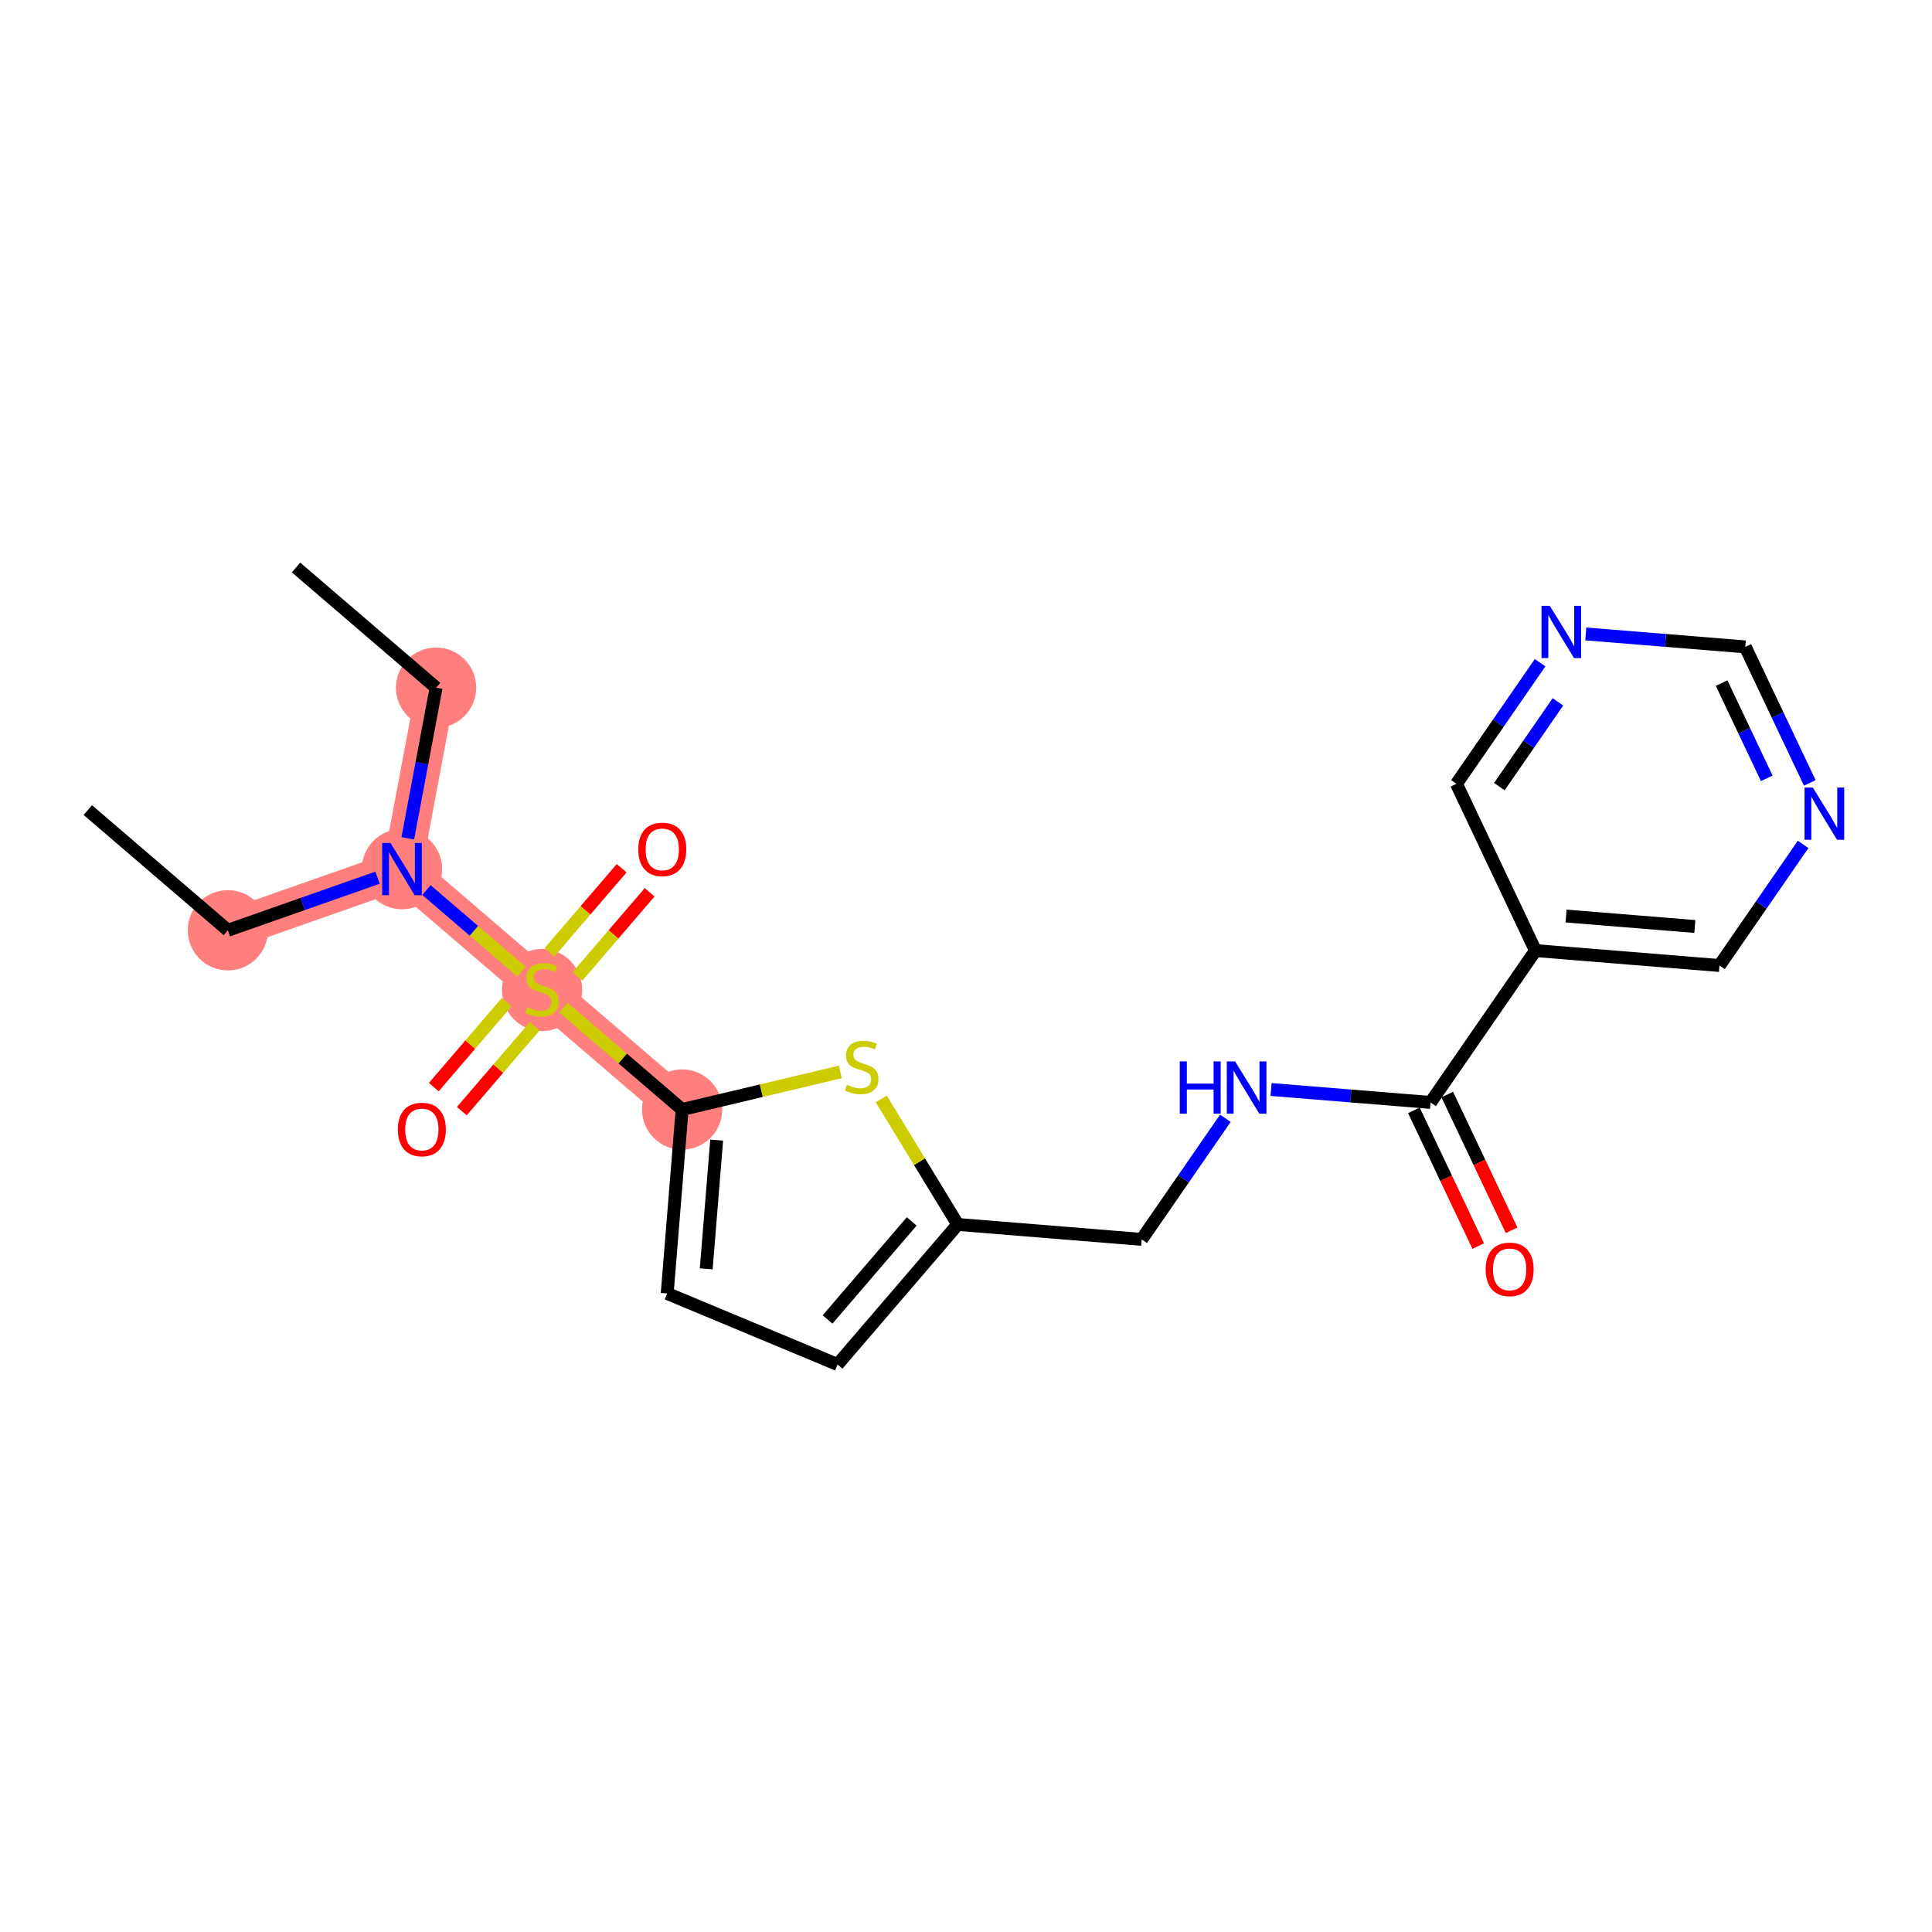 <?xml version='1.0' encoding='iso-8859-1'?>
<svg version='1.1' baseProfile='full'
              xmlns='http://www.w3.org/2000/svg'
                      xmlns:rdkit='http://www.rdkit.org/xml'
                      xmlns:xlink='http://www.w3.org/1999/xlink'
                  xml:space='preserve'
width='300px' height='300px' viewBox='0 0 300 300'>
<!-- END OF HEADER -->
<rect style='opacity:1.0;fill:#FFFFFF;stroke:none' width='300' height='300' x='0' y='0'> </rect>
<rect style='opacity:1.0;fill:#FFFFFF;stroke:none' width='300' height='300' x='0' y='0'> </rect>
<path d='M 35.384,144.454 L 62.423,134.952' style='fill:none;fill-rule:evenodd;stroke:#FF7F7F;stroke-width:6.1px;stroke-linecap:butt;stroke-linejoin:miter;stroke-opacity:1' />
<path d='M 62.423,134.952 L 67.714,106.785' style='fill:none;fill-rule:evenodd;stroke:#FF7F7F;stroke-width:6.1px;stroke-linecap:butt;stroke-linejoin:miter;stroke-opacity:1' />
<path d='M 62.423,134.952 L 84.171,153.618' style='fill:none;fill-rule:evenodd;stroke:#FF7F7F;stroke-width:6.1px;stroke-linecap:butt;stroke-linejoin:miter;stroke-opacity:1' />
<path d='M 84.171,153.618 L 105.919,172.283' style='fill:none;fill-rule:evenodd;stroke:#FF7F7F;stroke-width:6.1px;stroke-linecap:butt;stroke-linejoin:miter;stroke-opacity:1' />
<ellipse cx='35.384' cy='144.454' rx='5.732' ry='5.732'  style='fill:#FF7F7F;fill-rule:evenodd;stroke:#FF7F7F;stroke-width:1.0px;stroke-linecap:butt;stroke-linejoin:miter;stroke-opacity:1' />
<ellipse cx='62.423' cy='134.952' rx='5.732' ry='5.739'  style='fill:#FF7F7F;fill-rule:evenodd;stroke:#FF7F7F;stroke-width:1.0px;stroke-linecap:butt;stroke-linejoin:miter;stroke-opacity:1' />
<ellipse cx='67.714' cy='106.785' rx='5.732' ry='5.732'  style='fill:#FF7F7F;fill-rule:evenodd;stroke:#FF7F7F;stroke-width:1.0px;stroke-linecap:butt;stroke-linejoin:miter;stroke-opacity:1' />
<ellipse cx='84.171' cy='153.727' rx='5.732' ry='5.877'  style='fill:#FF7F7F;fill-rule:evenodd;stroke:#FF7F7F;stroke-width:1.0px;stroke-linecap:butt;stroke-linejoin:miter;stroke-opacity:1' />
<ellipse cx='105.919' cy='172.283' rx='5.732' ry='5.732'  style='fill:#FF7F7F;fill-rule:evenodd;stroke:#FF7F7F;stroke-width:1.0px;stroke-linecap:butt;stroke-linejoin:miter;stroke-opacity:1' />
<path class='bond-0 atom-0 atom-1' d='M 13.636,125.788 L 35.384,144.454' style='fill:none;fill-rule:evenodd;stroke:#000000;stroke-width:2.0px;stroke-linecap:butt;stroke-linejoin:miter;stroke-opacity:1' />
<path class='bond-1 atom-1 atom-2' d='M 35.384,144.454 L 47.007,140.37' style='fill:none;fill-rule:evenodd;stroke:#000000;stroke-width:2.0px;stroke-linecap:butt;stroke-linejoin:miter;stroke-opacity:1' />
<path class='bond-1 atom-1 atom-2' d='M 47.007,140.37 L 58.629,136.286' style='fill:none;fill-rule:evenodd;stroke:#0000FF;stroke-width:2.0px;stroke-linecap:butt;stroke-linejoin:miter;stroke-opacity:1' />
<path class='bond-2 atom-2 atom-3' d='M 63.32,130.178 L 65.517,118.481' style='fill:none;fill-rule:evenodd;stroke:#0000FF;stroke-width:2.0px;stroke-linecap:butt;stroke-linejoin:miter;stroke-opacity:1' />
<path class='bond-2 atom-2 atom-3' d='M 65.517,118.481 L 67.714,106.785' style='fill:none;fill-rule:evenodd;stroke:#000000;stroke-width:2.0px;stroke-linecap:butt;stroke-linejoin:miter;stroke-opacity:1' />
<path class='bond-4 atom-2 atom-5' d='M 66.218,138.209 L 73.597,144.543' style='fill:none;fill-rule:evenodd;stroke:#0000FF;stroke-width:2.0px;stroke-linecap:butt;stroke-linejoin:miter;stroke-opacity:1' />
<path class='bond-4 atom-2 atom-5' d='M 73.597,144.543 L 80.977,150.877' style='fill:none;fill-rule:evenodd;stroke:#CCCC00;stroke-width:2.0px;stroke-linecap:butt;stroke-linejoin:miter;stroke-opacity:1' />
<path class='bond-3 atom-3 atom-4' d='M 67.714,106.785 L 45.966,88.12' style='fill:none;fill-rule:evenodd;stroke:#000000;stroke-width:2.0px;stroke-linecap:butt;stroke-linejoin:miter;stroke-opacity:1' />
<path class='bond-5 atom-5 atom-6' d='M 89.665,151.617 L 95.27,145.086' style='fill:none;fill-rule:evenodd;stroke:#CCCC00;stroke-width:2.0px;stroke-linecap:butt;stroke-linejoin:miter;stroke-opacity:1' />
<path class='bond-5 atom-5 atom-6' d='M 95.27,145.086 L 100.875,138.555' style='fill:none;fill-rule:evenodd;stroke:#FF0000;stroke-width:2.0px;stroke-linecap:butt;stroke-linejoin:miter;stroke-opacity:1' />
<path class='bond-5 atom-5 atom-6' d='M 85.315,147.884 L 90.92,141.353' style='fill:none;fill-rule:evenodd;stroke:#CCCC00;stroke-width:2.0px;stroke-linecap:butt;stroke-linejoin:miter;stroke-opacity:1' />
<path class='bond-5 atom-5 atom-6' d='M 90.92,141.353 L 96.526,134.822' style='fill:none;fill-rule:evenodd;stroke:#FF0000;stroke-width:2.0px;stroke-linecap:butt;stroke-linejoin:miter;stroke-opacity:1' />
<path class='bond-6 atom-5 atom-7' d='M 78.677,155.618 L 73.018,162.212' style='fill:none;fill-rule:evenodd;stroke:#CCCC00;stroke-width:2.0px;stroke-linecap:butt;stroke-linejoin:miter;stroke-opacity:1' />
<path class='bond-6 atom-5 atom-7' d='M 73.018,162.212 L 67.359,168.806' style='fill:none;fill-rule:evenodd;stroke:#FF0000;stroke-width:2.0px;stroke-linecap:butt;stroke-linejoin:miter;stroke-opacity:1' />
<path class='bond-6 atom-5 atom-7' d='M 83.027,159.351 L 77.368,165.945' style='fill:none;fill-rule:evenodd;stroke:#CCCC00;stroke-width:2.0px;stroke-linecap:butt;stroke-linejoin:miter;stroke-opacity:1' />
<path class='bond-6 atom-5 atom-7' d='M 77.368,165.945 L 71.708,172.539' style='fill:none;fill-rule:evenodd;stroke:#FF0000;stroke-width:2.0px;stroke-linecap:butt;stroke-linejoin:miter;stroke-opacity:1' />
<path class='bond-7 atom-5 atom-8' d='M 87.49,156.466 L 96.704,164.375' style='fill:none;fill-rule:evenodd;stroke:#CCCC00;stroke-width:2.0px;stroke-linecap:butt;stroke-linejoin:miter;stroke-opacity:1' />
<path class='bond-7 atom-5 atom-8' d='M 96.704,164.375 L 105.919,172.283' style='fill:none;fill-rule:evenodd;stroke:#000000;stroke-width:2.0px;stroke-linecap:butt;stroke-linejoin:miter;stroke-opacity:1' />
<path class='bond-8 atom-8 atom-9' d='M 105.919,172.283 L 103.602,200.849' style='fill:none;fill-rule:evenodd;stroke:#000000;stroke-width:2.0px;stroke-linecap:butt;stroke-linejoin:miter;stroke-opacity:1' />
<path class='bond-8 atom-8 atom-9' d='M 111.285,177.031 L 109.662,197.028' style='fill:none;fill-rule:evenodd;stroke:#000000;stroke-width:2.0px;stroke-linecap:butt;stroke-linejoin:miter;stroke-opacity:1' />
<path class='bond-22 atom-22 atom-8' d='M 130.484,166.448 L 118.202,169.366' style='fill:none;fill-rule:evenodd;stroke:#CCCC00;stroke-width:2.0px;stroke-linecap:butt;stroke-linejoin:miter;stroke-opacity:1' />
<path class='bond-22 atom-22 atom-8' d='M 118.202,169.366 L 105.919,172.283' style='fill:none;fill-rule:evenodd;stroke:#000000;stroke-width:2.0px;stroke-linecap:butt;stroke-linejoin:miter;stroke-opacity:1' />
<path class='bond-9 atom-9 atom-10' d='M 103.602,200.849 L 130.053,211.88' style='fill:none;fill-rule:evenodd;stroke:#000000;stroke-width:2.0px;stroke-linecap:butt;stroke-linejoin:miter;stroke-opacity:1' />
<path class='bond-10 atom-10 atom-11' d='M 130.053,211.88 L 148.719,190.132' style='fill:none;fill-rule:evenodd;stroke:#000000;stroke-width:2.0px;stroke-linecap:butt;stroke-linejoin:miter;stroke-opacity:1' />
<path class='bond-10 atom-10 atom-11' d='M 128.503,204.885 L 141.569,189.661' style='fill:none;fill-rule:evenodd;stroke:#000000;stroke-width:2.0px;stroke-linecap:butt;stroke-linejoin:miter;stroke-opacity:1' />
<path class='bond-11 atom-11 atom-12' d='M 148.719,190.132 L 177.284,192.45' style='fill:none;fill-rule:evenodd;stroke:#000000;stroke-width:2.0px;stroke-linecap:butt;stroke-linejoin:miter;stroke-opacity:1' />
<path class='bond-21 atom-11 atom-22' d='M 148.719,190.132 L 142.779,180.387' style='fill:none;fill-rule:evenodd;stroke:#000000;stroke-width:2.0px;stroke-linecap:butt;stroke-linejoin:miter;stroke-opacity:1' />
<path class='bond-21 atom-11 atom-22' d='M 142.779,180.387 L 136.839,170.641' style='fill:none;fill-rule:evenodd;stroke:#CCCC00;stroke-width:2.0px;stroke-linecap:butt;stroke-linejoin:miter;stroke-opacity:1' />
<path class='bond-12 atom-12 atom-13' d='M 177.284,192.45 L 183.78,183.047' style='fill:none;fill-rule:evenodd;stroke:#000000;stroke-width:2.0px;stroke-linecap:butt;stroke-linejoin:miter;stroke-opacity:1' />
<path class='bond-12 atom-12 atom-13' d='M 183.78,183.047 L 190.276,173.645' style='fill:none;fill-rule:evenodd;stroke:#0000FF;stroke-width:2.0px;stroke-linecap:butt;stroke-linejoin:miter;stroke-opacity:1' />
<path class='bond-13 atom-13 atom-14' d='M 197.369,169.178 L 209.754,170.183' style='fill:none;fill-rule:evenodd;stroke:#0000FF;stroke-width:2.0px;stroke-linecap:butt;stroke-linejoin:miter;stroke-opacity:1' />
<path class='bond-13 atom-13 atom-14' d='M 209.754,170.183 L 222.14,171.187' style='fill:none;fill-rule:evenodd;stroke:#000000;stroke-width:2.0px;stroke-linecap:butt;stroke-linejoin:miter;stroke-opacity:1' />
<path class='bond-14 atom-14 atom-15' d='M 219.55,172.415 L 224.546,182.953' style='fill:none;fill-rule:evenodd;stroke:#000000;stroke-width:2.0px;stroke-linecap:butt;stroke-linejoin:miter;stroke-opacity:1' />
<path class='bond-14 atom-14 atom-15' d='M 224.546,182.953 L 229.541,193.492' style='fill:none;fill-rule:evenodd;stroke:#FF0000;stroke-width:2.0px;stroke-linecap:butt;stroke-linejoin:miter;stroke-opacity:1' />
<path class='bond-14 atom-14 atom-15' d='M 224.73,169.96 L 229.725,180.498' style='fill:none;fill-rule:evenodd;stroke:#000000;stroke-width:2.0px;stroke-linecap:butt;stroke-linejoin:miter;stroke-opacity:1' />
<path class='bond-14 atom-14 atom-15' d='M 229.725,180.498 L 234.721,191.037' style='fill:none;fill-rule:evenodd;stroke:#FF0000;stroke-width:2.0px;stroke-linecap:butt;stroke-linejoin:miter;stroke-opacity:1' />
<path class='bond-15 atom-14 atom-16' d='M 222.14,171.187 L 238.43,147.607' style='fill:none;fill-rule:evenodd;stroke:#000000;stroke-width:2.0px;stroke-linecap:butt;stroke-linejoin:miter;stroke-opacity:1' />
<path class='bond-16 atom-16 atom-17' d='M 238.43,147.607 L 266.996,149.925' style='fill:none;fill-rule:evenodd;stroke:#000000;stroke-width:2.0px;stroke-linecap:butt;stroke-linejoin:miter;stroke-opacity:1' />
<path class='bond-16 atom-16 atom-17' d='M 243.178,142.242 L 263.174,143.864' style='fill:none;fill-rule:evenodd;stroke:#000000;stroke-width:2.0px;stroke-linecap:butt;stroke-linejoin:miter;stroke-opacity:1' />
<path class='bond-23 atom-21 atom-16' d='M 226.154,121.71 L 238.43,147.607' style='fill:none;fill-rule:evenodd;stroke:#000000;stroke-width:2.0px;stroke-linecap:butt;stroke-linejoin:miter;stroke-opacity:1' />
<path class='bond-17 atom-17 atom-18' d='M 266.996,149.925 L 273.491,140.522' style='fill:none;fill-rule:evenodd;stroke:#000000;stroke-width:2.0px;stroke-linecap:butt;stroke-linejoin:miter;stroke-opacity:1' />
<path class='bond-17 atom-17 atom-18' d='M 273.491,140.522 L 279.987,131.12' style='fill:none;fill-rule:evenodd;stroke:#0000FF;stroke-width:2.0px;stroke-linecap:butt;stroke-linejoin:miter;stroke-opacity:1' />
<path class='bond-18 atom-18 atom-19' d='M 281.022,121.57 L 276.016,111.009' style='fill:none;fill-rule:evenodd;stroke:#0000FF;stroke-width:2.0px;stroke-linecap:butt;stroke-linejoin:miter;stroke-opacity:1' />
<path class='bond-18 atom-18 atom-19' d='M 276.016,111.009 L 271.01,100.448' style='fill:none;fill-rule:evenodd;stroke:#000000;stroke-width:2.0px;stroke-linecap:butt;stroke-linejoin:miter;stroke-opacity:1' />
<path class='bond-18 atom-18 atom-19' d='M 274.341,120.857 L 270.837,113.464' style='fill:none;fill-rule:evenodd;stroke:#0000FF;stroke-width:2.0px;stroke-linecap:butt;stroke-linejoin:miter;stroke-opacity:1' />
<path class='bond-18 atom-18 atom-19' d='M 270.837,113.464 L 267.332,106.071' style='fill:none;fill-rule:evenodd;stroke:#000000;stroke-width:2.0px;stroke-linecap:butt;stroke-linejoin:miter;stroke-opacity:1' />
<path class='bond-19 atom-19 atom-20' d='M 271.01,100.448 L 258.624,99.443' style='fill:none;fill-rule:evenodd;stroke:#000000;stroke-width:2.0px;stroke-linecap:butt;stroke-linejoin:miter;stroke-opacity:1' />
<path class='bond-19 atom-19 atom-20' d='M 258.624,99.443 L 246.238,98.438' style='fill:none;fill-rule:evenodd;stroke:#0000FF;stroke-width:2.0px;stroke-linecap:butt;stroke-linejoin:miter;stroke-opacity:1' />
<path class='bond-20 atom-20 atom-21' d='M 239.145,102.905 L 232.65,112.307' style='fill:none;fill-rule:evenodd;stroke:#0000FF;stroke-width:2.0px;stroke-linecap:butt;stroke-linejoin:miter;stroke-opacity:1' />
<path class='bond-20 atom-20 atom-21' d='M 232.65,112.307 L 226.154,121.71' style='fill:none;fill-rule:evenodd;stroke:#000000;stroke-width:2.0px;stroke-linecap:butt;stroke-linejoin:miter;stroke-opacity:1' />
<path class='bond-20 atom-20 atom-21' d='M 241.913,108.984 L 237.366,115.565' style='fill:none;fill-rule:evenodd;stroke:#0000FF;stroke-width:2.0px;stroke-linecap:butt;stroke-linejoin:miter;stroke-opacity:1' />
<path class='bond-20 atom-20 atom-21' d='M 237.366,115.565 L 232.819,122.147' style='fill:none;fill-rule:evenodd;stroke:#000000;stroke-width:2.0px;stroke-linecap:butt;stroke-linejoin:miter;stroke-opacity:1' />
<path  class='atom-2' d='M 60.629 130.894
L 63.289 135.193
Q 63.552 135.617, 63.977 136.385
Q 64.401 137.153, 64.424 137.199
L 64.424 130.894
L 65.501 130.894
L 65.501 139.01
L 64.389 139.01
L 61.535 134.31
Q 61.202 133.76, 60.847 133.129
Q 60.503 132.499, 60.4 132.304
L 60.4 139.01
L 59.345 139.01
L 59.345 130.894
L 60.629 130.894
' fill='#0000FF'/>
<path  class='atom-5' d='M 81.878 156.403
Q 81.97 156.438, 82.348 156.598
Q 82.727 156.759, 83.139 156.862
Q 83.564 156.954, 83.976 156.954
Q 84.744 156.954, 85.191 156.587
Q 85.638 156.208, 85.638 155.555
Q 85.638 155.108, 85.409 154.833
Q 85.191 154.558, 84.847 154.409
Q 84.504 154.26, 83.93 154.088
Q 83.208 153.87, 82.772 153.664
Q 82.348 153.457, 82.039 153.022
Q 81.741 152.586, 81.741 151.852
Q 81.741 150.832, 82.429 150.201
Q 83.128 149.571, 84.504 149.571
Q 85.444 149.571, 86.51 150.018
L 86.246 150.901
Q 85.272 150.499, 84.538 150.499
Q 83.747 150.499, 83.311 150.832
Q 82.876 151.153, 82.887 151.715
Q 82.887 152.15, 83.105 152.414
Q 83.334 152.678, 83.655 152.827
Q 83.988 152.976, 84.538 153.148
Q 85.272 153.377, 85.707 153.606
Q 86.143 153.835, 86.452 154.305
Q 86.773 154.764, 86.773 155.555
Q 86.773 156.679, 86.017 157.286
Q 85.272 157.882, 84.022 157.882
Q 83.3 157.882, 82.75 157.722
Q 82.211 157.573, 81.569 157.309
L 81.878 156.403
' fill='#CCCC00'/>
<path  class='atom-6' d='M 99.111 131.893
Q 99.111 129.944, 100.074 128.855
Q 101.037 127.766, 102.837 127.766
Q 104.636 127.766, 105.599 128.855
Q 106.562 129.944, 106.562 131.893
Q 106.562 133.864, 105.588 134.988
Q 104.613 136.1, 102.837 136.1
Q 101.048 136.1, 100.074 134.988
Q 99.111 133.876, 99.111 131.893
M 102.837 135.183
Q 104.075 135.183, 104.74 134.357
Q 105.416 133.52, 105.416 131.893
Q 105.416 130.299, 104.74 129.497
Q 104.075 128.683, 102.837 128.683
Q 101.598 128.683, 100.922 129.485
Q 100.257 130.288, 100.257 131.893
Q 100.257 133.532, 100.922 134.357
Q 101.598 135.183, 102.837 135.183
' fill='#FF0000'/>
<path  class='atom-7' d='M 61.78 175.389
Q 61.78 173.44, 62.743 172.351
Q 63.706 171.262, 65.506 171.262
Q 67.305 171.262, 68.269 172.351
Q 69.231 173.44, 69.231 175.389
Q 69.231 177.36, 68.257 178.484
Q 67.283 179.596, 65.506 179.596
Q 63.717 179.596, 62.743 178.484
Q 61.78 177.372, 61.78 175.389
M 65.506 178.679
Q 66.744 178.679, 67.409 177.853
Q 68.085 177.016, 68.085 175.389
Q 68.085 173.795, 67.409 172.993
Q 66.744 172.179, 65.506 172.179
Q 64.268 172.179, 63.591 172.981
Q 62.926 173.784, 62.926 175.389
Q 62.926 177.028, 63.591 177.853
Q 64.268 178.679, 65.506 178.679
' fill='#FF0000'/>
<path  class='atom-13' d='M 183.194 164.812
L 184.294 164.812
L 184.294 168.262
L 188.444 168.262
L 188.444 164.812
L 189.545 164.812
L 189.545 172.928
L 188.444 172.928
L 188.444 169.179
L 184.294 169.179
L 184.294 172.928
L 183.194 172.928
L 183.194 164.812
' fill='#0000FF'/>
<path  class='atom-13' d='M 191.78 164.812
L 194.44 169.111
Q 194.703 169.535, 195.128 170.303
Q 195.552 171.071, 195.575 171.117
L 195.575 164.812
L 196.652 164.812
L 196.652 172.928
L 195.54 172.928
L 192.686 168.228
Q 192.353 167.678, 191.998 167.047
Q 191.654 166.417, 191.551 166.222
L 191.551 172.928
L 190.496 172.928
L 190.496 164.812
L 191.78 164.812
' fill='#0000FF'/>
<path  class='atom-15' d='M 230.69 197.108
Q 230.69 195.159, 231.653 194.07
Q 232.616 192.981, 234.416 192.981
Q 236.216 192.981, 237.179 194.07
Q 238.142 195.159, 238.142 197.108
Q 238.142 199.079, 237.167 200.203
Q 236.193 201.315, 234.416 201.315
Q 232.628 201.315, 231.653 200.203
Q 230.69 199.091, 230.69 197.108
M 234.416 200.398
Q 235.654 200.398, 236.319 199.572
Q 236.995 198.736, 236.995 197.108
Q 236.995 195.514, 236.319 194.712
Q 235.654 193.898, 234.416 193.898
Q 233.178 193.898, 232.501 194.7
Q 231.837 195.503, 231.837 197.108
Q 231.837 198.747, 232.501 199.572
Q 233.178 200.398, 234.416 200.398
' fill='#FF0000'/>
<path  class='atom-18' d='M 281.491 122.287
L 284.151 126.586
Q 284.415 127.01, 284.839 127.778
Q 285.263 128.546, 285.286 128.592
L 285.286 122.287
L 286.364 122.287
L 286.364 130.403
L 285.252 130.403
L 282.397 125.703
Q 282.065 125.153, 281.709 124.522
Q 281.365 123.892, 281.262 123.697
L 281.262 130.403
L 280.208 130.403
L 280.208 122.287
L 281.491 122.287
' fill='#0000FF'/>
<path  class='atom-20' d='M 240.65 94.072
L 243.309 98.371
Q 243.573 98.795, 243.997 99.563
Q 244.421 100.331, 244.444 100.377
L 244.444 94.072
L 245.522 94.072
L 245.522 102.188
L 244.41 102.188
L 241.556 97.488
Q 241.223 96.938, 240.868 96.307
Q 240.524 95.677, 240.421 95.482
L 240.421 102.188
L 239.366 102.188
L 239.366 94.072
L 240.65 94.072
' fill='#0000FF'/>
<path  class='atom-22' d='M 131.51 168.446
Q 131.602 168.48, 131.98 168.64
Q 132.358 168.801, 132.771 168.904
Q 133.195 168.996, 133.608 168.996
Q 134.376 168.996, 134.823 168.629
Q 135.27 168.251, 135.27 167.597
Q 135.27 167.15, 135.041 166.875
Q 134.823 166.6, 134.479 166.451
Q 134.135 166.302, 133.562 166.13
Q 132.84 165.912, 132.404 165.706
Q 131.98 165.499, 131.671 165.064
Q 131.373 164.628, 131.373 163.894
Q 131.373 162.874, 132.06 162.244
Q 132.76 161.613, 134.135 161.613
Q 135.075 161.613, 136.142 162.06
L 135.878 162.943
Q 134.903 162.542, 134.17 162.542
Q 133.379 162.542, 132.943 162.874
Q 132.508 163.195, 132.519 163.757
Q 132.519 164.192, 132.737 164.456
Q 132.966 164.72, 133.287 164.869
Q 133.619 165.018, 134.17 165.19
Q 134.903 165.419, 135.339 165.648
Q 135.775 165.878, 136.084 166.348
Q 136.405 166.806, 136.405 167.597
Q 136.405 168.721, 135.649 169.328
Q 134.903 169.924, 133.654 169.924
Q 132.932 169.924, 132.381 169.764
Q 131.843 169.615, 131.201 169.351
L 131.51 168.446
' fill='#CCCC00'/>
</svg>
